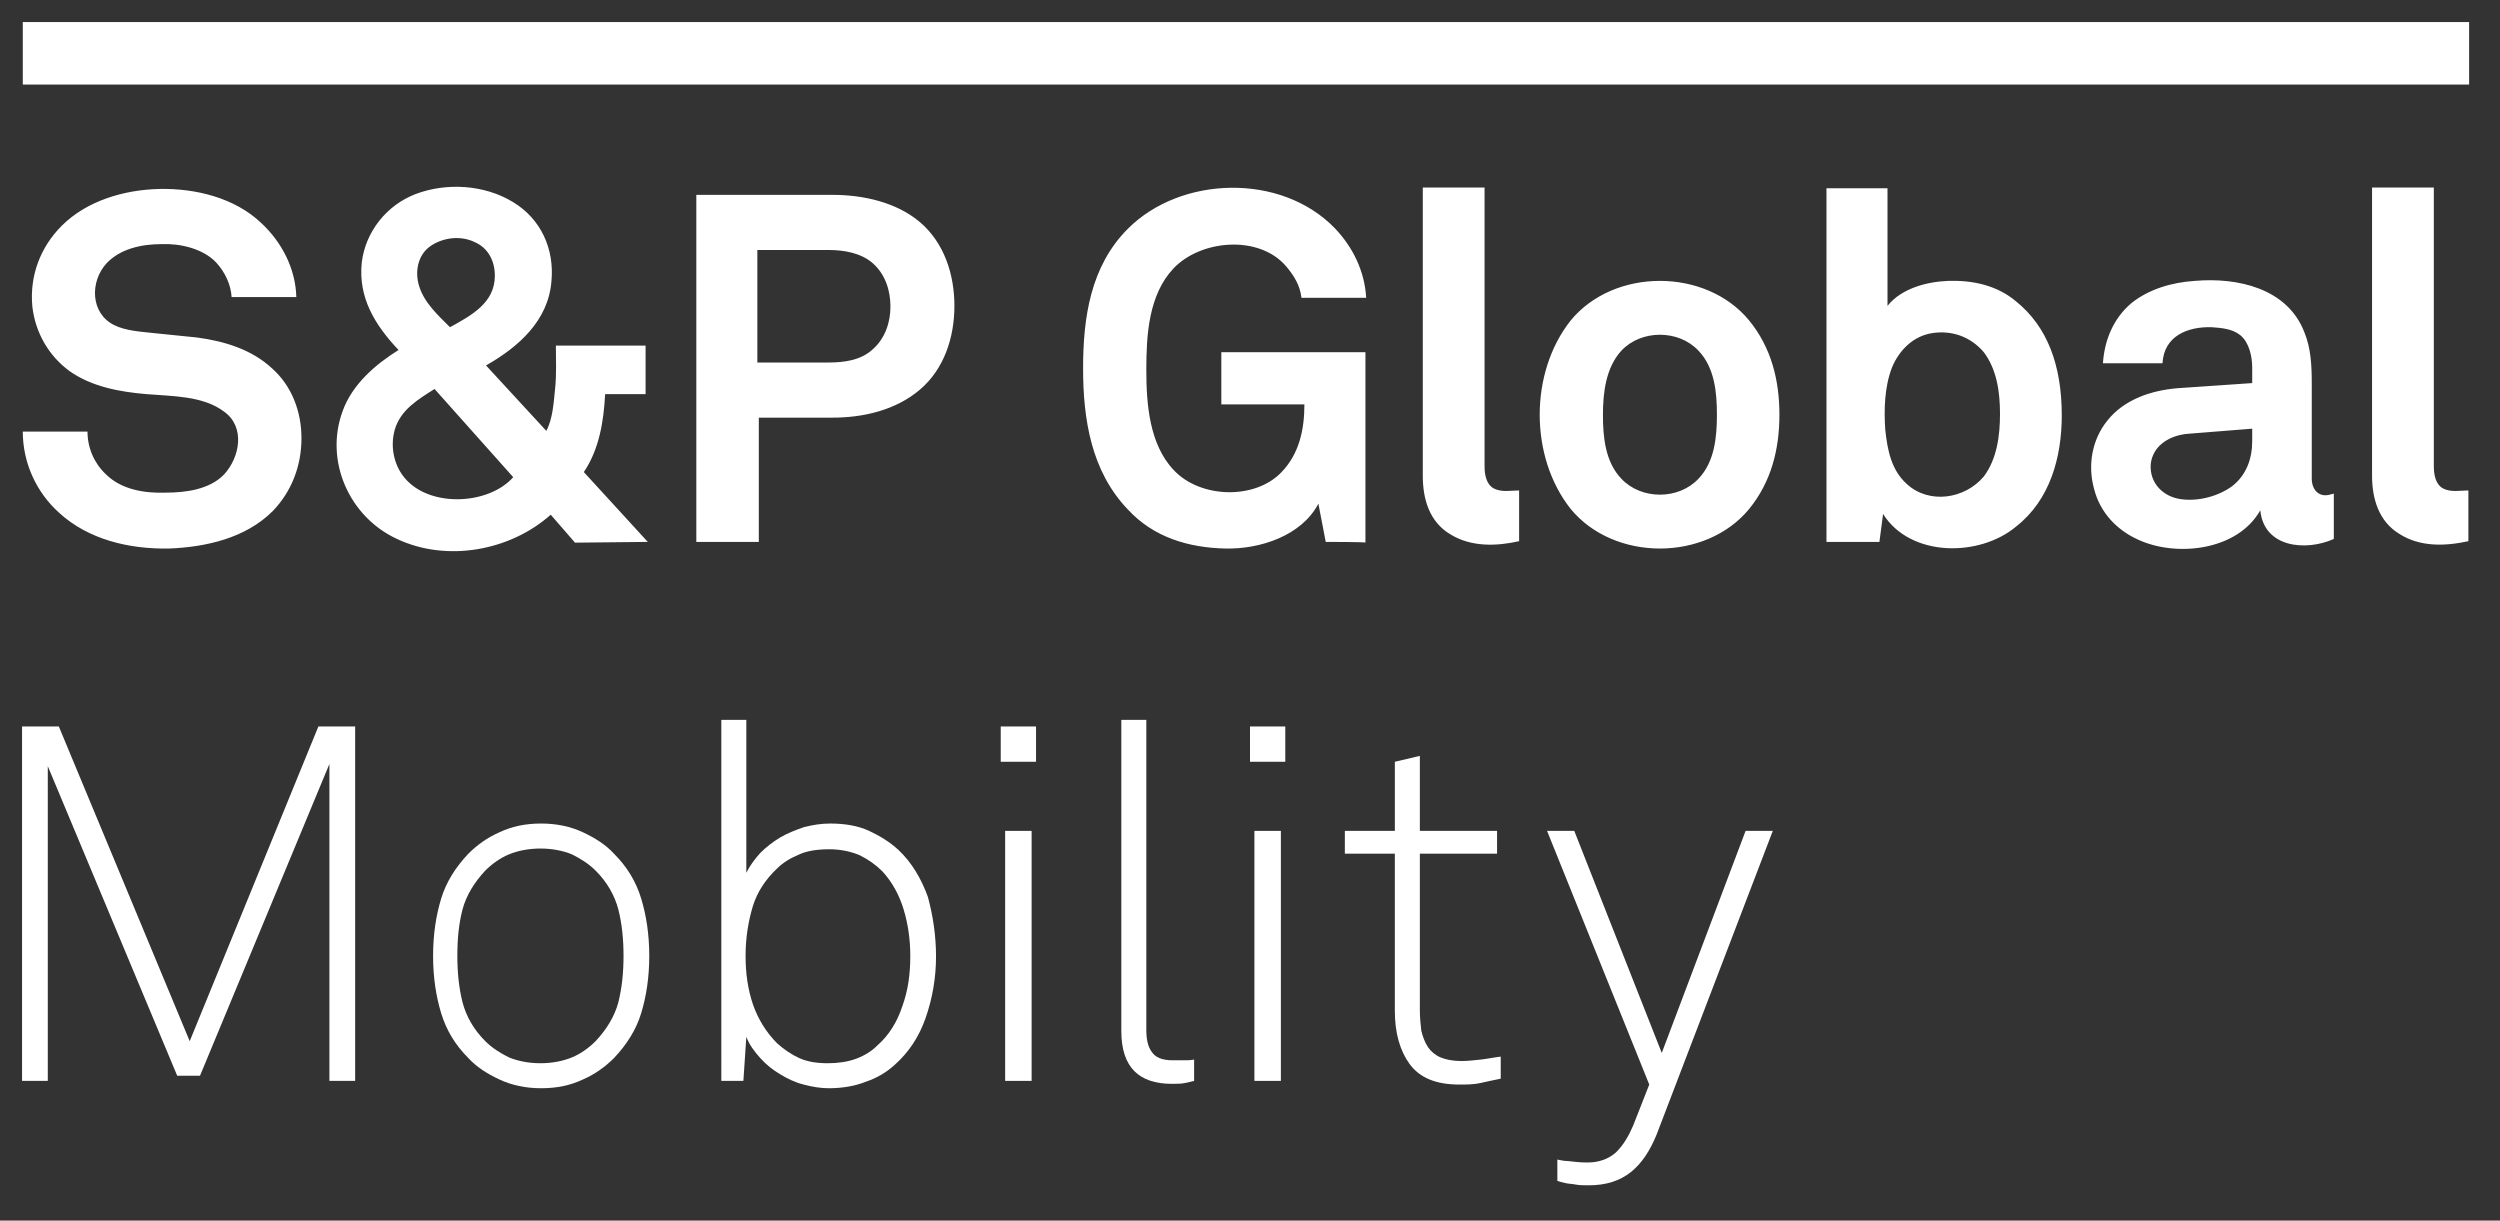 <?xml version="1.0" encoding="UTF-8"?> <svg xmlns="http://www.w3.org/2000/svg" xmlns:xlink="http://www.w3.org/1999/xlink" version="1.1" id="Layer_1" x="0px" y="0px" viewBox="0 0 340 166" style="enable-background:new 0 0 340 166;" xml:space="preserve"><rect x="0" y="0" width="340" height="166" fill="#333333" stroke="none"/> <style type="text/css"> .st0{fill:#FFFFFF;} </style> <g> <path id="Wordmark_00000031206098800008533020000007642302567670319787_" class="st0" d="M41,59.6c0,3.7-1.3,7.2-3.9,9.9 c-3.7,3.7-9.1,4.9-14.1,5.1c-5.4,0.1-11-1.2-15-4.9c-3.1-2.8-4.9-6.8-4.9-11h8.8c0,2.2,0.9,4.3,2.5,5.8c2.1,2.1,5.3,2.6,8.1,2.5 c2.7,0,6-0.4,8-2.5c2.1-2.3,2.9-6.4,0-8.5c-2.9-2.2-7.1-2.1-10.6-2.4c-3.6-0.3-7.4-1-10.4-3.1c-2.9-2.1-4.7-5.3-5.1-8.8 c-0.4-4.2,1.1-8.1,4-11c3.4-3.4,8.5-4.9,13.3-5c4.9-0.1,10.2,1.2,13.8,4.6c2.8,2.6,4.7,6.2,4.8,10.1h-8.8c-0.1-1.7-0.9-3.4-2.1-4.7 c-1.8-1.9-4.9-2.6-7.4-2.5c-2.7,0-5.6,0.6-7.5,2.6c-2.3,2.5-2.2,6.8,1,8.4c1.6,0.8,3.6,0.9,5.4,1.1c2,0.2,3.9,0.4,5.9,0.6 c3.7,0.5,7.4,1.6,10.2,4.2C39.7,52.5,41,56,41,59.6z M78.2,73.8L74.9,70c-5.5,4.9-14.1,6.5-20.9,3.3c-6.5-3-9.9-10.6-7.4-17.4 c1.3-3.6,4.4-6.3,7.6-8.3c-3.2-3.4-5.5-7.1-5-11.9c0.5-4.2,3.4-7.8,7.3-9.3c4.2-1.6,9.4-1.3,13.3,1.1c3.8,2.3,5.6,6.4,5.2,10.7 c-0.4,5.4-4.5,9-8.9,11.5l8.2,8.9c0.9-1.7,1-3.9,1.2-5.8c0.2-1.9,0.1-3.9,0.1-5.8h12.2v6.6h-5.5c-0.2,3.7-0.8,7.5-2.9,10.6l8.7,9.5 L78.2,73.8L78.2,73.8z M59.1,52.9c-2.2,1.4-4.6,2.8-5.4,5.5c-0.7,2.4-0.1,5.2,1.7,7c3.5,3.6,11.1,3.2,14.4-0.5L59.1,52.9z M67.3,37.5c0-2-0.9-3.8-2.8-4.6c-1.9-0.9-4.3-0.6-6,0.6c-1.7,1.2-2.1,3.5-1.5,5.4c0.7,2.3,2.6,4,4.2,5.6 C64.1,42.9,67.3,41.2,67.3,37.5z M129.8,41.6c0,4.3-1.4,8.6-4.7,11.4c-3.3,2.8-7.7,3.8-11.9,3.8h-10v16.9h-8.5V26.5h18.5 c4.2,0,8.7,1,11.9,3.7C128.4,33,129.8,37.3,129.8,41.6z M121.1,41.7c0-2.2-0.7-4.4-2.4-5.9c-1.6-1.4-3.9-1.8-6-1.8H103v15.3h9.7 c2.1,0,4.4-0.3,6-1.8C120.4,46,121.1,43.8,121.1,41.7z M180.3,73.7l-1-5.2c-2.3,4.4-8,6.2-12.6,6.1c-5-0.1-9.8-1.5-13.3-5.3 c-5-5.2-6.1-12.3-6.1-19.2s1-13.9,6.1-19c7.2-7.2,20.8-7.6,28.1-0.1c2.5,2.6,4.1,5.9,4.3,9.5H177c-0.2-1.7-1-3-2.1-4.3 c-3.7-4.3-11.6-3.6-15.3,0.3c-3.4,3.6-3.7,9.1-3.7,13.8c0,4.6,0.4,10.1,3.7,13.6c3.6,3.9,11.1,4.1,14.7,0.3 c2.4-2.5,3.1-5.8,3.1-9.2h-11.3v-7.1h19.6v25.9C185.8,73.7,180.3,73.7,180.3,73.7z M206.6,73.6c-3.1,0.7-6.5,0.8-9.3-0.9 c-2.9-1.7-3.8-4.8-3.8-8V25.5h8.4v37.9c0,1.1,0.2,2.4,1.2,3c1.1,0.6,2.4,0.3,3.5,0.3L206.6,73.6L206.6,73.6z M242,56.4 c0,4.7-1.1,9.1-4.1,12.8c-5.9,7.2-18.4,7.2-24.3,0c-5.6-7.1-5.6-18.5,0-25.6c5.9-7.2,18.4-7.2,24.3,0C240.9,47.3,242,51.7,242,56.4 z M233.5,56.4c0-3-0.3-6.4-2.5-8.7c-2.7-2.9-7.8-2.9-10.5,0c-2.1,2.3-2.5,5.7-2.5,8.7s0.3,6.4,2.5,8.7c2.7,2.9,7.8,2.9,10.5,0 C233.2,62.8,233.5,59.4,233.5,56.4z M280.4,56.5c0,5.7-1.6,11.5-6.2,15.1c-5,4.2-14.4,4.2-18.1-1.7l-0.5,3.8h-7.2V25.6h8.3v16 c1.9-2.4,5.4-3.3,8.3-3.4c3.3-0.1,6.6,0.6,9.2,2.8C278.4,44.4,280.4,49.6,280.4,56.5z M272,56.3c0-2.9-0.4-6-2.2-8.4 c-1.8-2.1-4.3-3-7-2.6c-2.6,0.4-4.5,2.3-5.5,4.7c-1,2.6-1.1,5.7-0.9,8.5c0.3,2.7,0.8,5.4,2.9,7.3c3,2.8,7.9,2.1,10.5-1 C271.6,62.4,272,59.2,272,56.3z M317.4,73.3c-3.8,1.7-9.5,1.2-10-3.9c-3.1,5.5-11.4,6.4-16.6,4c-2.9-1.3-5.2-3.7-6-6.9 c-0.9-3.2-0.3-6.7,1.8-9.3c2.3-2.9,6-4.1,9.5-4.4l10.2-0.7V50c0-1.5-0.4-3.4-1.6-4.4c-1.1-0.9-2.6-1-3.9-1.1 c-3.3-0.1-6.5,1.2-6.7,4.9H286c0.2-3.1,1.4-6.1,3.9-8.2c2.4-1.9,5.5-2.8,8.6-3c5.8-0.5,12.6,1,14.9,7c0.9,2.2,1,4.6,1,7v12.9 c0,1.5,1,2.7,2.7,2.1c0.1,0,0.2,0,0.3-0.1V73.3L317.4,73.3z M306.3,58.3l-8.8,0.7c-2.3,0.2-4.7,1.5-5,4.1c-0.2,2.6,1.7,4.5,4.2,4.8 c2.3,0.3,5-0.4,6.9-1.8c1.9-1.5,2.7-3.7,2.7-6.1L306.3,58.3L306.3,58.3z M335.7,73.6c-3.2,0.7-6.6,0.8-9.4-1 c-2.8-1.7-3.7-4.8-3.7-7.9V25.5h8.4v37.9c0,1.1,0.2,2.4,1.2,3c1.1,0.6,2.4,0.3,3.5,0.3V73.6L335.7,73.6z"></path> <rect id="Bar_00000047045111311134569830000003974938844411220385_" x="3.1" y="3" class="st0" width="332.7" height="8.5"></rect> <g> <path class="st0" d="M44.8,147v-43.1l-17.6,42.4h-3.1L6.5,104.2V147H3V98.8h5l17.8,42.8l17.5-42.8h5V147H44.8z"></path> <path class="st0" d="M88.3,130c0,2.9-0.4,5.5-1.1,7.8s-2,4.3-3.7,6.1c-1.2,1.2-2.6,2.2-4.2,2.9c-1.7,0.8-3.5,1.2-5.7,1.2 c-2.1,0-4-0.4-5.7-1.2s-3.1-1.7-4.2-2.9c-1.8-1.8-3-3.8-3.7-6.1s-1.1-4.9-1.1-7.8c0-2.9,0.4-5.5,1.1-7.8c0.7-2.3,2-4.3,3.7-6.1 c1.2-1.2,2.6-2.2,4.2-2.9c1.7-0.8,3.5-1.2,5.7-1.2c2.1,0,4,0.4,5.7,1.2c1.7,0.8,3.1,1.7,4.2,2.9c1.8,1.8,3,3.8,3.7,6.1 C87.9,124.5,88.3,127.1,88.3,130z M84.8,130c0-2.2-0.2-4.3-0.7-6.3c-0.5-1.9-1.5-3.7-3.1-5.3c-0.9-0.9-2-1.6-3.2-2.2 c-1.2-0.5-2.7-0.8-4.3-0.8c-1.6,0-3.1,0.3-4.3,0.8s-2.3,1.3-3.2,2.2c-1.5,1.6-2.6,3.4-3.1,5.3s-0.7,4-0.7,6.3 c0,2.2,0.2,4.3,0.7,6.3c0.5,1.9,1.5,3.7,3.1,5.3c0.9,0.9,2,1.6,3.2,2.2c1.2,0.5,2.7,0.8,4.3,0.8c1.6,0,3.1-0.3,4.3-0.8 c1.2-0.5,2.3-1.3,3.2-2.2c1.5-1.6,2.6-3.4,3.1-5.3C84.6,134.3,84.8,132.2,84.8,130z"></path> <path class="st0" d="M127.3,130.1c0,2.9-0.5,5.7-1.4,8.3s-2.3,4.7-4.2,6.4c-1.1,1-2.4,1.8-3.9,2.3c-1.5,0.6-3.2,0.9-5.1,0.9 c-1.1,0-2.3-0.2-3.4-0.5c-1.2-0.3-2.2-0.8-3.2-1.4s-1.9-1.3-2.7-2.2c-0.8-0.9-1.5-1.8-1.9-2.9l-0.4,6h-3V97.9h3.4v20.8 c0.5-1,1.1-1.8,1.9-2.7c0.8-0.8,1.7-1.5,2.7-2.1s2.1-1,3.2-1.4c1.2-0.3,2.3-0.5,3.6-0.5c2,0,3.8,0.3,5.3,1s2.8,1.5,4,2.6 c1.8,1.7,3.1,3.9,4,6.4C126.9,124.6,127.3,127.3,127.3,130.1z M123.8,130c0-2.2-0.3-4.3-0.9-6.3s-1.6-3.8-2.9-5.2 c-0.9-0.9-1.9-1.6-3.1-2.2c-1.2-0.5-2.6-0.8-4.1-0.8c-1.6,0-3,0.2-4.1,0.7c-1.2,0.5-2.2,1.1-3,1.9c-1.6,1.5-2.7,3.2-3.3,5.1 c-0.6,2-1,4.2-1,6.8c0,2.4,0.3,4.5,1,6.6c0.7,2,1.8,3.8,3.3,5.3c0.9,0.8,1.9,1.5,3,2s2.4,0.7,3.9,0.7c1.4,0,2.7-0.2,3.8-0.6 c1.1-0.4,2.1-1,2.9-1.8c1.6-1.4,2.7-3.2,3.4-5.3C123.5,134.7,123.8,132.5,123.8,130z"></path> <path class="st0" d="M136.1,103.6v-4.8h4.8v4.8H136.1z M136.7,147v-34h3.6v34H136.7z"></path> <path class="st0" d="M162.4,147c-0.4,0.1-0.8,0.2-1.3,0.3s-1.1,0.1-1.8,0.1c-2.2,0-3.9-0.6-5-1.7c-1.2-1.2-1.8-3-1.8-5.5V97.9h3.4 v42.2c0,1.2,0.2,2.2,0.7,2.9c0.5,0.8,1.4,1.2,2.9,1.2c0.7,0,1.2,0,1.6,0c0.4,0,0.8,0,1.3-0.1L162.4,147L162.4,147z"></path> <path class="st0" d="M170,103.6v-4.8h4.8v4.8H170z M170.6,147v-34h3.6v34H170.6z"></path> <path class="st0" d="M204.1,146.7c-1,0.2-1.9,0.4-2.8,0.6c-0.9,0.2-1.9,0.2-2.8,0.2c-3.2,0-5.4-0.9-6.8-2.8c-1.3-1.8-2-4.2-2-7.2 v-21.4h-6.8V113h6.8v-9.4l3.4-0.8V113h10.5v3.1h-10.5v21.3c0,1,0.1,1.9,0.2,2.8c0.2,0.8,0.5,1.6,0.9,2.2c0.4,0.6,1,1.1,1.7,1.4 c0.7,0.3,1.7,0.5,2.8,0.5c0.9,0,1.8-0.1,2.7-0.2s1.8-0.3,2.7-0.4L204.1,146.7L204.1,146.7z"></path> <path class="st0" d="M225.3,154.3c-0.9,2.2-2,3.9-3.5,5.1c-1.5,1.2-3.4,1.8-5.7,1.8c-0.7,0-1.3,0-1.8-0.1s-1-0.1-1.4-0.2 c-0.5-0.1-0.8-0.2-1.1-0.3v-2.9c0.5,0.1,0.9,0.2,1.4,0.2c0.8,0.1,1.7,0.2,2.7,0.2c1.6,0,2.9-0.5,3.9-1.4c1-1,1.7-2.2,2.3-3.6 l2.2-5.6L210.4,113h3.7l11.9,30.2l11.4-30.2h3.7L225.3,154.3z"></path> </g> </g> </svg> 